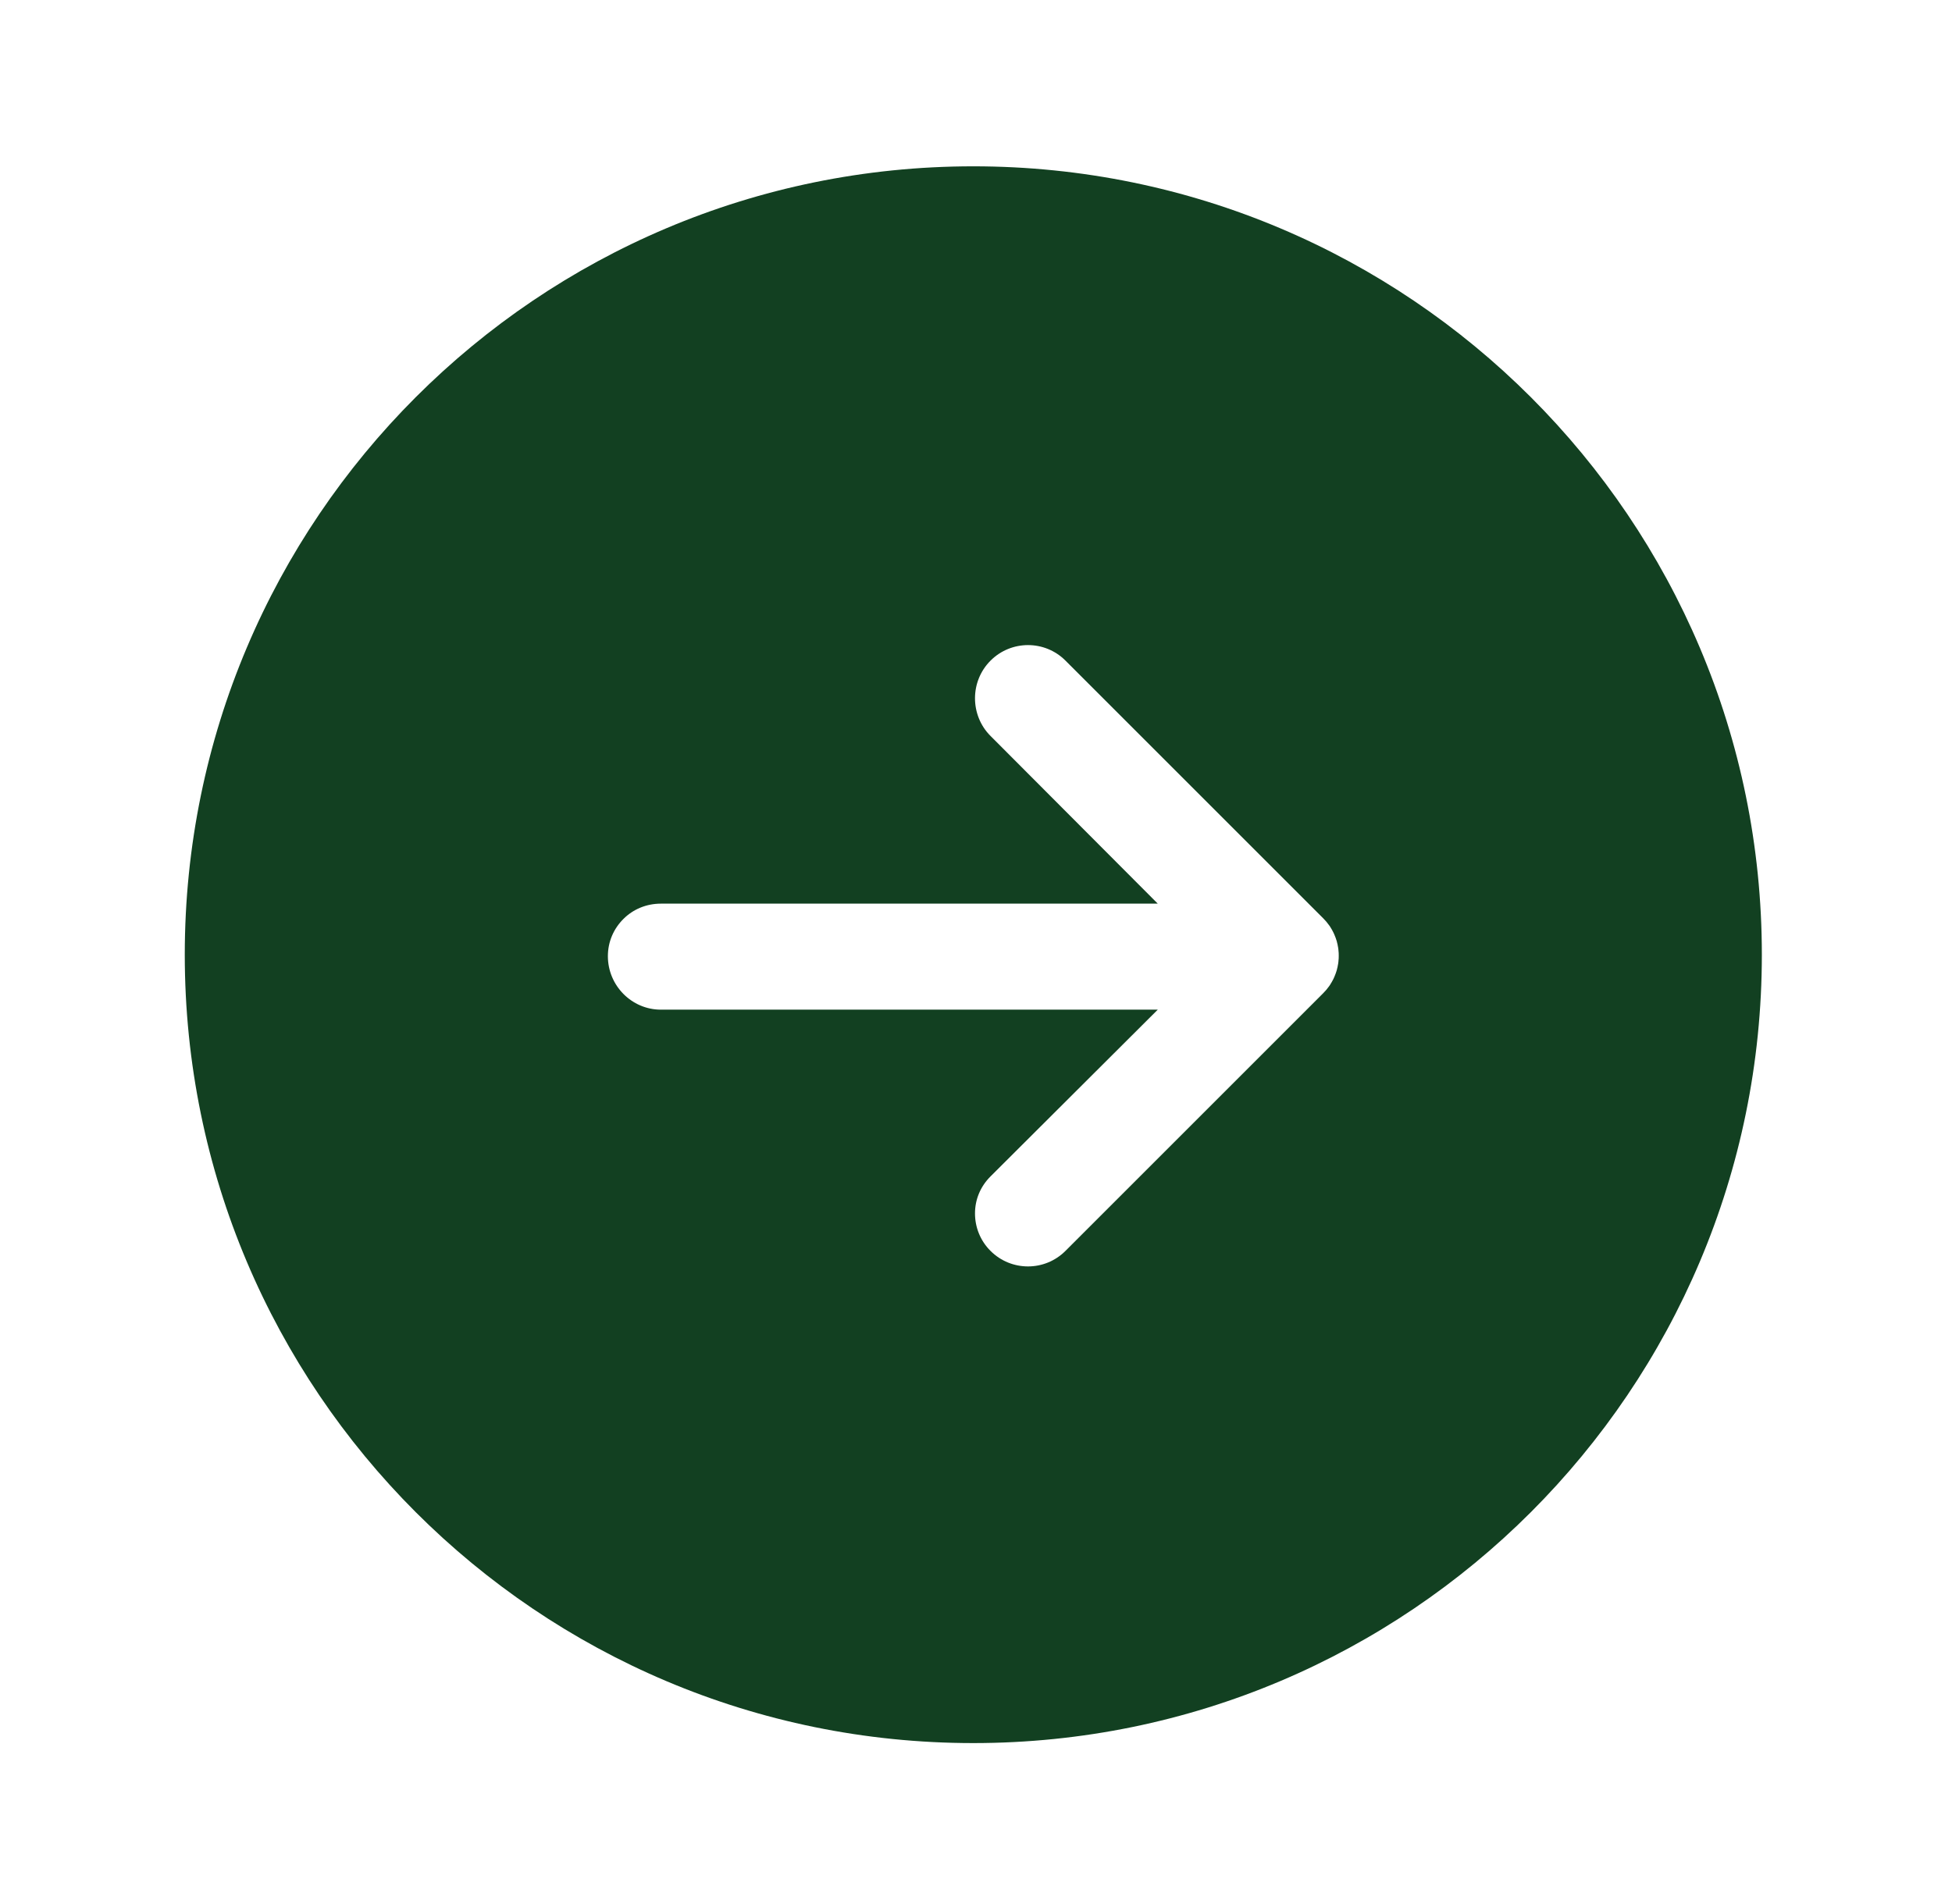 <?xml version="1.0" encoding="UTF-8"?>
<svg xmlns="http://www.w3.org/2000/svg" width="41" height="40" viewBox="0 0 41 40" fill="none">
  <path d="M20.443 3.494C11.296 3.494 3.881 10.909 3.881 20.056C3.881 29.203 11.296 36.619 20.443 36.619C29.591 36.619 37.006 29.203 37.006 20.056C37.006 10.909 29.591 3.494 20.443 3.494ZM28.118 20.136C28.117 20.154 28.115 20.172 28.113 20.191C28.113 20.193 28.113 20.195 28.113 20.197C28.111 20.214 28.109 20.23 28.107 20.245C28.106 20.25 28.105 20.256 28.104 20.26C28.102 20.273 28.1 20.285 28.097 20.297C28.096 20.303 28.095 20.309 28.094 20.315C28.091 20.328 28.088 20.341 28.084 20.354C28.084 20.358 28.082 20.362 28.082 20.365C28.079 20.377 28.075 20.389 28.072 20.4C28.067 20.415 28.062 20.43 28.057 20.445C28.057 20.445 28.057 20.446 28.057 20.446C28.051 20.463 28.045 20.479 28.038 20.494C28.038 20.496 28.038 20.497 28.037 20.498C28.032 20.51 28.027 20.522 28.021 20.535C28.019 20.541 28.016 20.547 28.013 20.553C28.009 20.562 28.004 20.572 27.999 20.582C27.996 20.588 27.993 20.594 27.989 20.6C27.984 20.61 27.978 20.621 27.972 20.631C27.96 20.652 27.947 20.673 27.934 20.694C27.927 20.703 27.921 20.712 27.915 20.721C27.879 20.772 27.838 20.82 27.793 20.865L22.379 26.279C21.945 26.714 21.239 26.714 20.805 26.279C20.587 26.062 20.479 25.777 20.479 25.492C20.479 25.207 20.587 24.932 20.805 24.714L24.318 21.211H13.881C13.266 21.211 12.768 20.703 12.768 20.088C12.768 19.78 12.892 19.507 13.094 19.306C13.295 19.104 13.573 18.984 13.881 18.984H24.318L20.805 15.461C20.587 15.244 20.479 14.954 20.479 14.669C20.479 14.384 20.587 14.097 20.805 13.879C21.239 13.444 21.945 13.443 22.379 13.878L27.793 19.292C27.838 19.337 27.879 19.385 27.915 19.436C27.921 19.445 27.927 19.453 27.934 19.462C27.947 19.483 27.96 19.504 27.972 19.525C27.978 19.535 27.984 19.546 27.989 19.556C27.993 19.562 27.996 19.568 27.999 19.575C28.004 19.584 28.009 19.594 28.013 19.603C28.016 19.609 28.019 19.615 28.021 19.621C28.027 19.634 28.032 19.646 28.037 19.659C28.038 19.659 28.038 19.66 28.038 19.662C28.045 19.678 28.051 19.693 28.057 19.71C28.057 19.71 28.057 19.711 28.057 19.712C28.062 19.726 28.067 19.741 28.072 19.756C28.075 19.767 28.079 19.779 28.082 19.791C28.082 19.794 28.084 19.798 28.084 19.802C28.088 19.815 28.091 19.828 28.094 19.841C28.095 19.847 28.096 19.853 28.097 19.859C28.1 19.871 28.102 19.884 28.104 19.896C28.105 19.901 28.106 19.906 28.107 19.911C28.109 19.927 28.111 19.942 28.113 19.959C28.113 19.961 28.113 19.963 28.113 19.966C28.115 19.984 28.117 20.002 28.118 20.021C28.119 20.04 28.119 20.059 28.119 20.078C28.119 20.097 28.119 20.116 28.118 20.136Z" fill="#124021"></path>
</svg>
